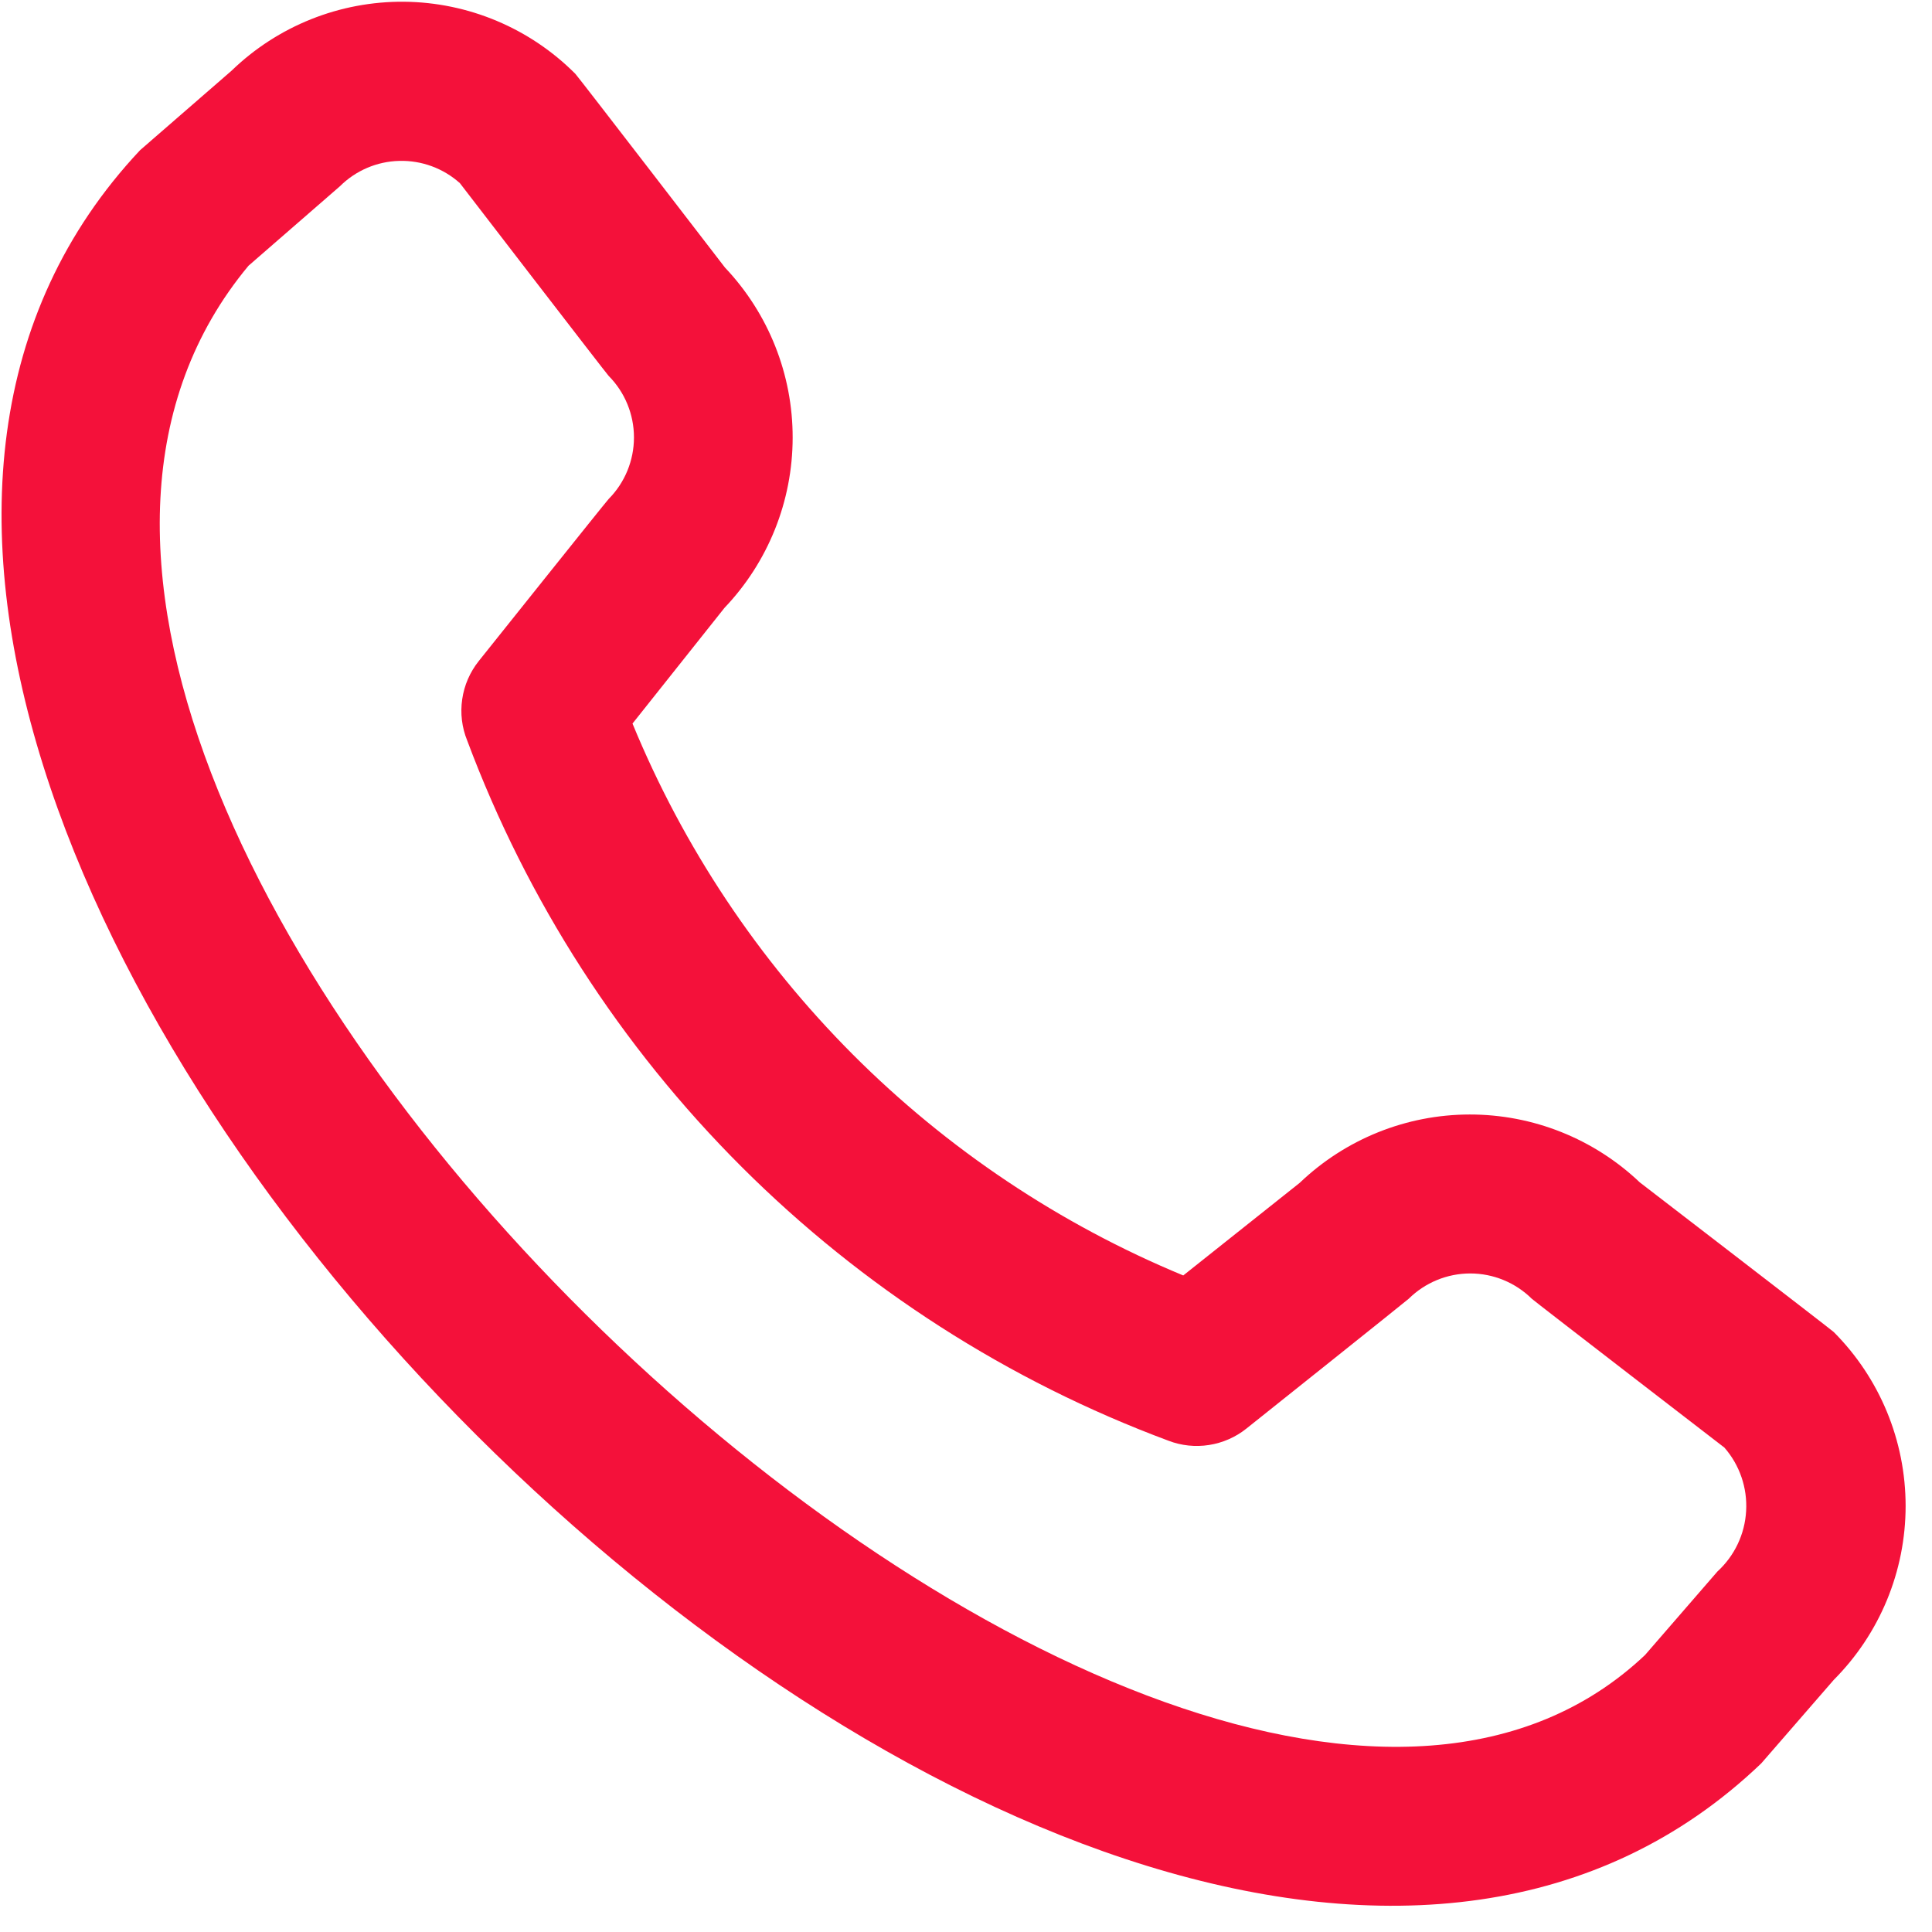 <svg width="29" height="29" viewBox="0 0 29 29" fill="none" xmlns="http://www.w3.org/2000/svg">
<g clip-path="url(#clip0_4_366)">
<path d="M27.525 19.994C28.216 20.687 28.604 21.626 28.604 22.605C28.604 23.584 28.216 24.523 27.525 25.216L26.437 26.469C16.666 35.818 -7.104 12.055 2.103 2.254L3.475 1.062C4.169 0.39 5.099 0.018 6.065 0.026C7.031 0.035 7.955 0.424 8.636 1.108C8.673 1.144 10.882 4.016 10.882 4.016C11.536 4.706 11.9 5.621 11.898 6.571C11.897 7.522 11.531 8.436 10.875 9.124L9.494 10.861C10.258 12.718 11.383 14.406 12.801 15.828C14.22 17.249 15.906 18.377 17.761 19.145L19.509 17.755C20.196 17.098 21.109 16.73 22.06 16.729C23.011 16.728 23.925 17.093 24.614 17.748C24.614 17.748 27.488 19.958 27.525 19.994ZM25.884 21.729C25.884 21.729 23.03 19.531 22.993 19.495C22.747 19.252 22.415 19.115 22.069 19.115C21.723 19.115 21.391 19.252 21.145 19.495C21.113 19.526 18.707 21.445 18.707 21.445C18.545 21.574 18.352 21.658 18.147 21.69C17.943 21.722 17.733 21.7 17.54 21.626C15.134 20.731 12.949 19.329 11.133 17.516C9.317 15.703 7.912 13.52 7.013 11.116C6.933 10.92 6.907 10.706 6.938 10.496C6.968 10.286 7.054 10.089 7.186 9.923C7.186 9.923 9.104 7.521 9.136 7.49C9.38 7.244 9.516 6.912 9.516 6.566C9.516 6.22 9.38 5.888 9.136 5.642C9.1 5.606 6.903 2.749 6.903 2.749C6.654 2.526 6.328 2.406 5.993 2.415C5.658 2.423 5.339 2.56 5.102 2.796L3.73 3.989C-3 12.08 17.603 31.539 24.692 24.843L25.779 23.589C26.036 23.354 26.191 23.028 26.21 22.68C26.23 22.333 26.113 21.991 25.884 21.729Z" fill="#F4113A"/>
</g>
<defs>
<clipPath id="clip0_4_366">
<rect width="28.628" height="28.628" fill="white"/>
</clipPath>
</defs>
</svg>
